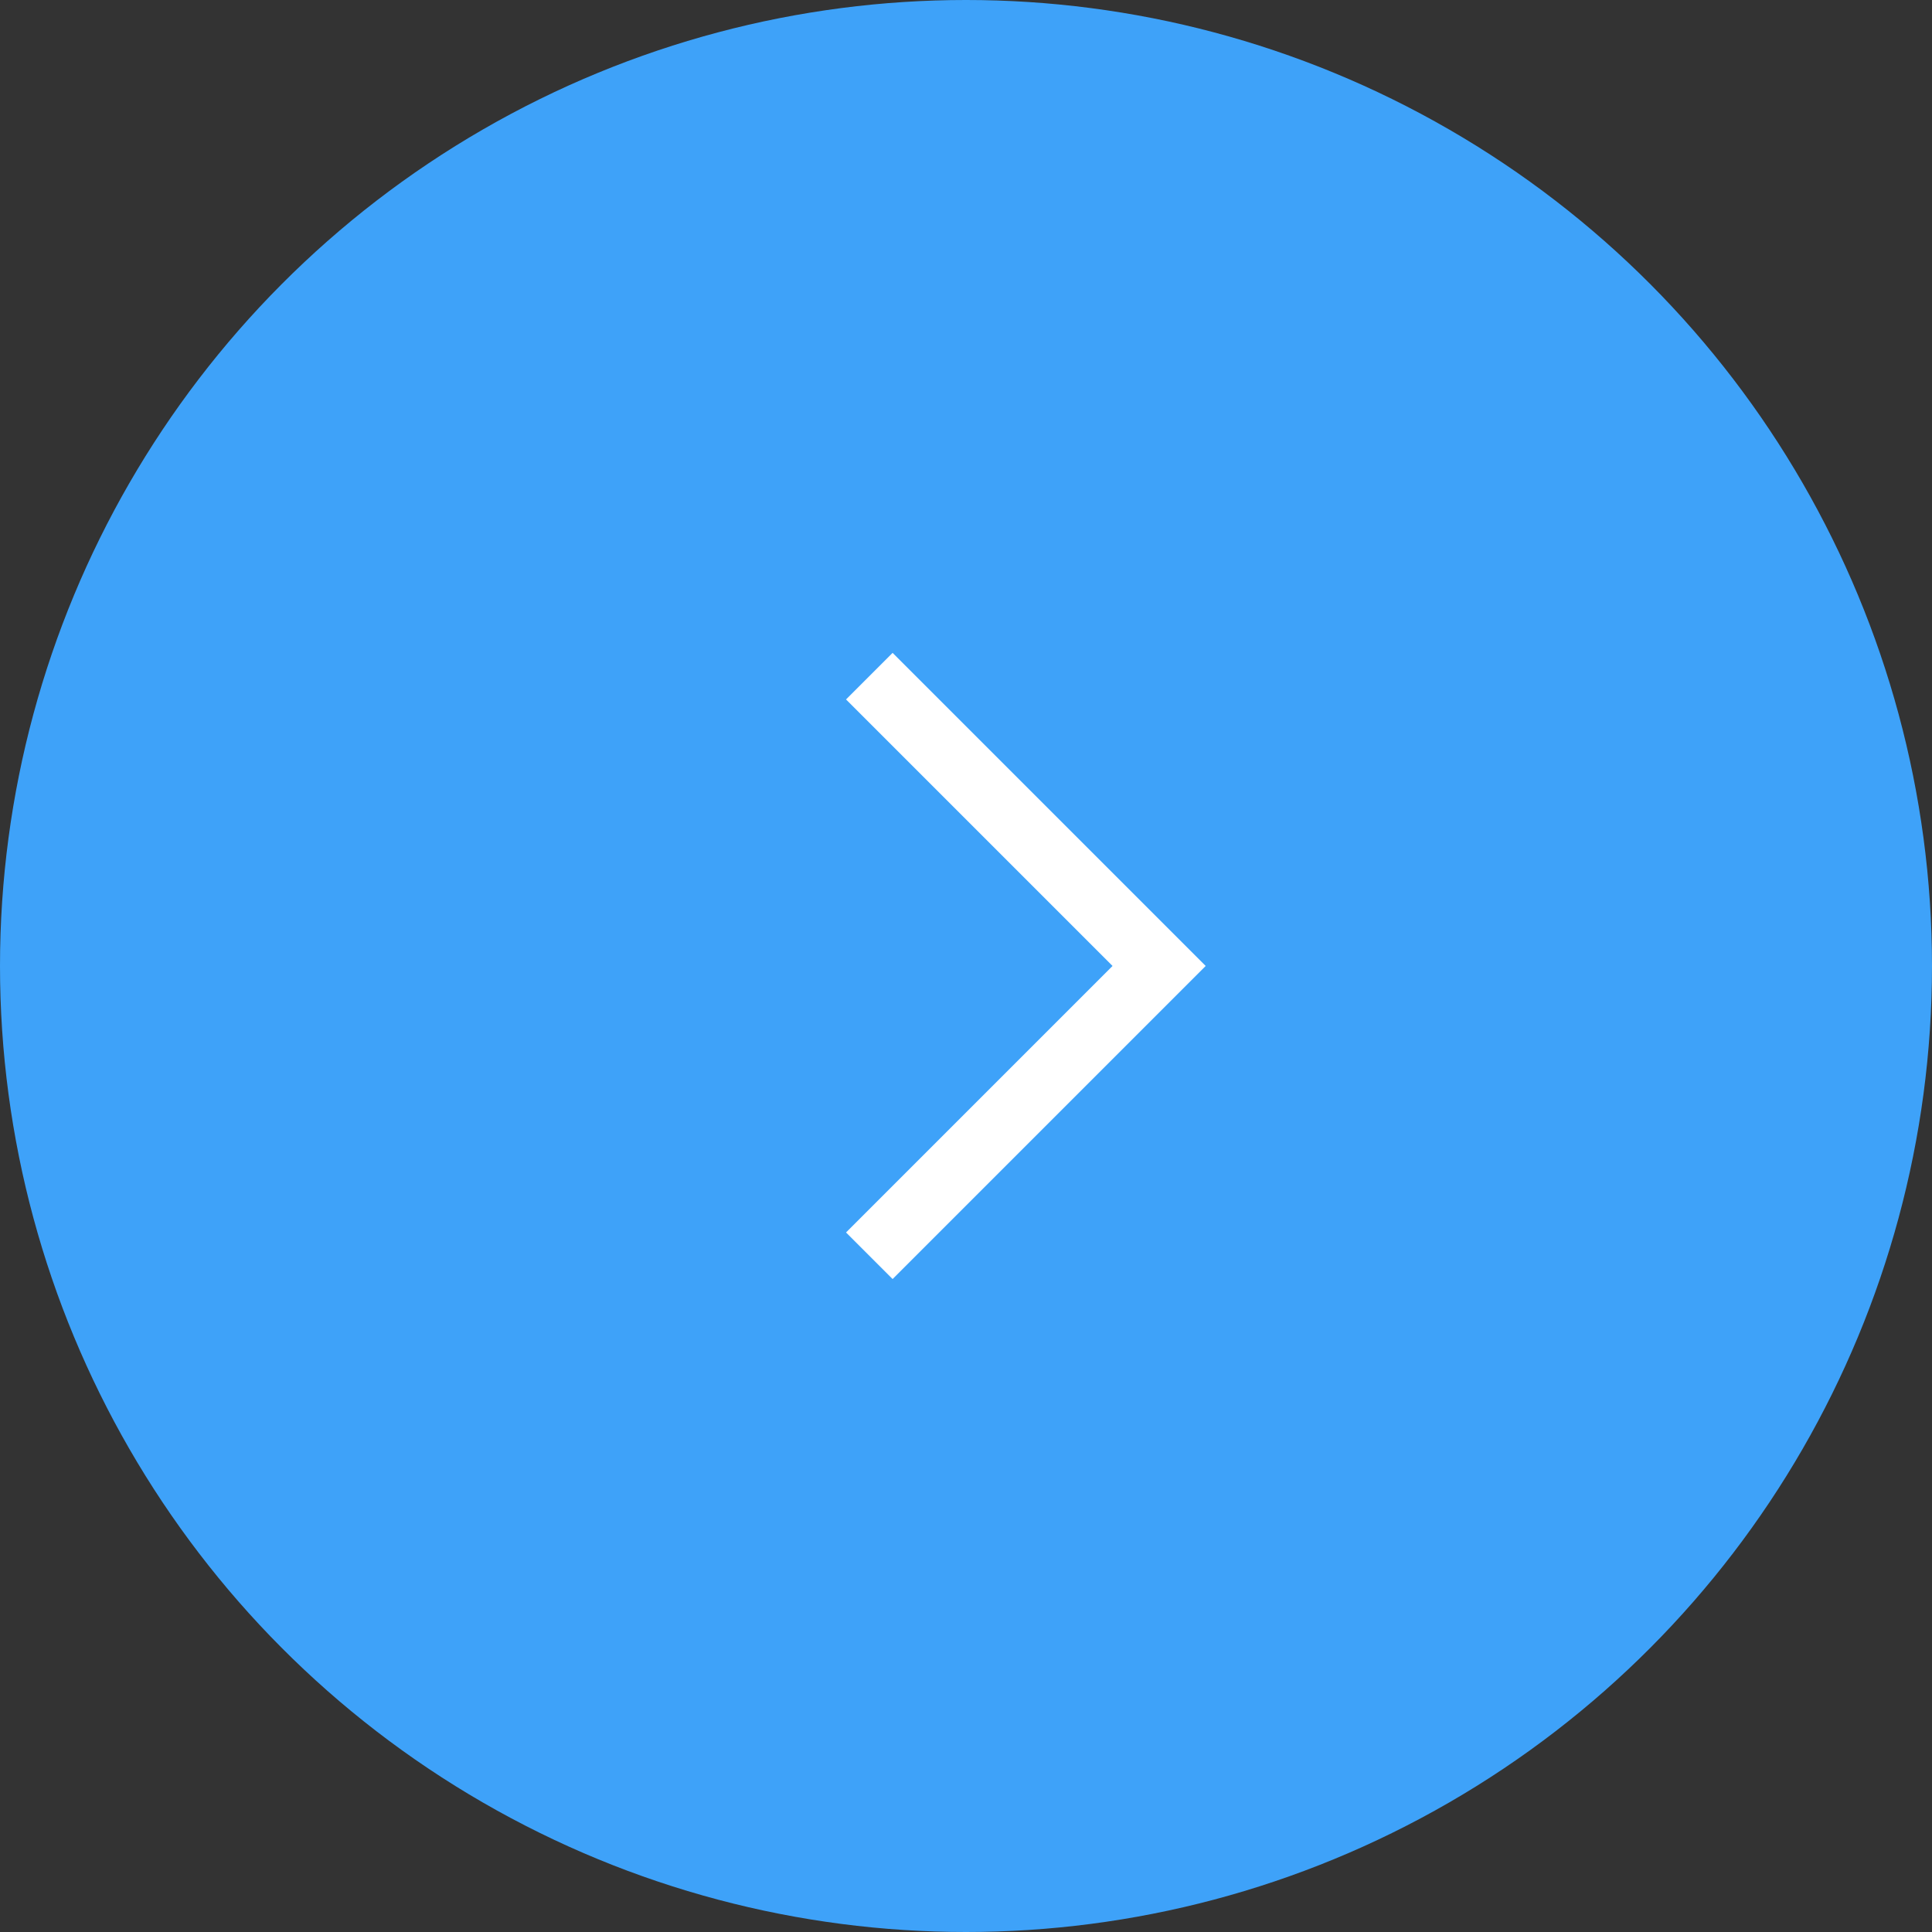 <svg width="44" height="44" viewBox="0 0 44 44" fill="none" xmlns="http://www.w3.org/2000/svg">
<rect x="0" y="0" width="44" height="44" fill="#333333" stroke="none"/>
<ellipse cx="22" cy="22" rx="22" ry="22" transform="rotate(-180 22 22)" fill="#3EA2F9"/>
<path d="M19.798 28.599L26.398 21.999L19.798 15.399" stroke="white" stroke-width="1.5"/>
</svg>
